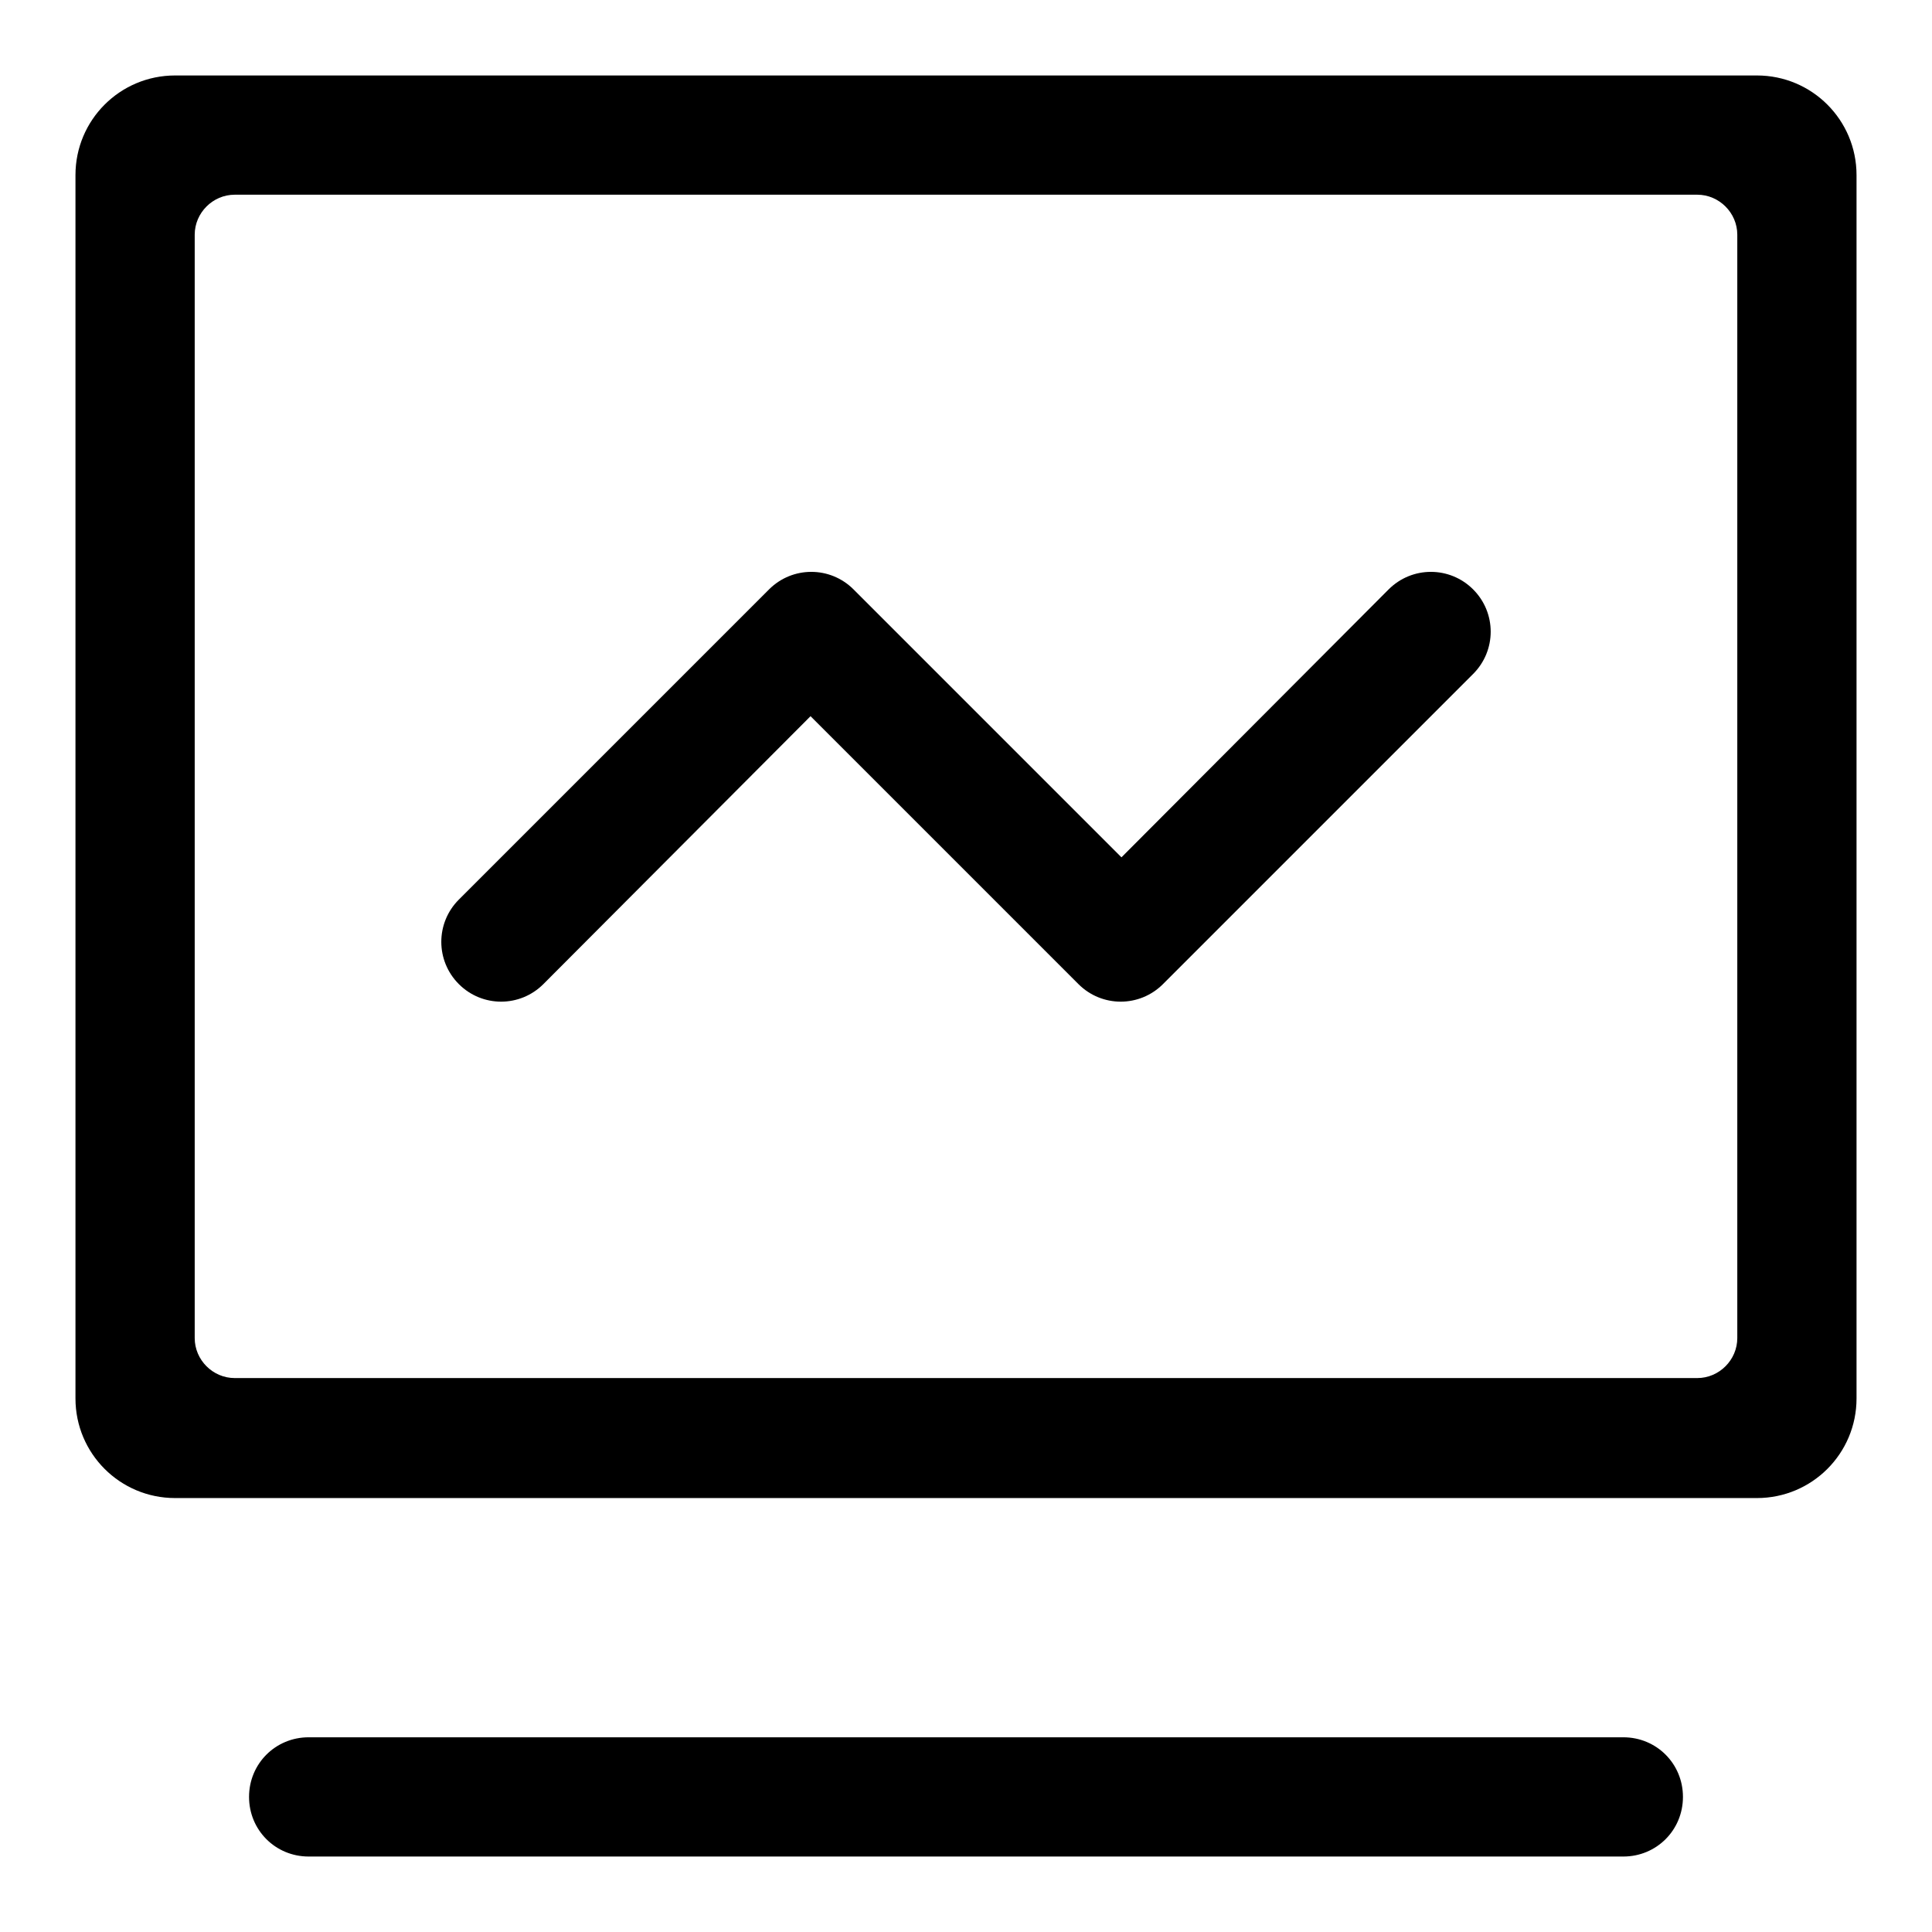 <?xml version="1.0" encoding="utf-8"?>
<!-- Svg Vector Icons : http://www.onlinewebfonts.com/icon -->
<!DOCTYPE svg PUBLIC "-//W3C//DTD SVG 1.1//EN" "http://www.w3.org/Graphics/SVG/1.1/DTD/svg11.dtd">
<svg version="1.1" xmlns="http://www.w3.org/2000/svg" xmlns:xlink="http://www.w3.org/1999/xlink" x="0px" y="0px" viewBox="0 0 256 256" enable-background="new 0 0 256 256" xml:space="preserve">
<g> <path fill="#000000" d="M232.8,198.5H23.2c-7.3,0-13.2-5.9-13.2-13.2l0,0V23.2C10,15.9,15.9,10,23.2,10h209.6 c7.3,0,13.2,5.9,13.2,13.2v162.1C246,192.6,240.1,198.5,232.8,198.5L232.8,198.5z M230.2,31.1c0-2.9-2.4-5.3-5.3-5.3H31.1 c-2.9,0-5.3,2.4-5.3,5.3v146.2c0,2.9,2.4,5.3,5.3,5.3h193.8c2.9,0,5.3-2.4,5.3-5.3V31.1z M154.1,130.4c-3.1,3.1-8.1,3.1-11.2,0 l-35.5-35.5L72,130.4c-3.1,3.1-8.1,3.1-11.2,0c-3.1-3.1-3.1-8.1,0-11.2l0,0l41.1-41.1c3.1-3.1,8.1-3.1,11.2,0l35.5,35.5L184,78.1 c3.1-3.1,8.1-3.1,11.2,0c3.1,3.1,3.1,8.1,0,11.2c0,0,0,0,0,0L154.1,130.4z M40.9,230.2h174.2c4.4,0,7.9,3.5,7.9,7.9 c0,4.4-3.5,7.9-7.9,7.9H40.9c-4.4,0-7.9-3.5-7.9-7.9C33,233.7,36.5,230.2,40.9,230.2z"/></g>
</svg>